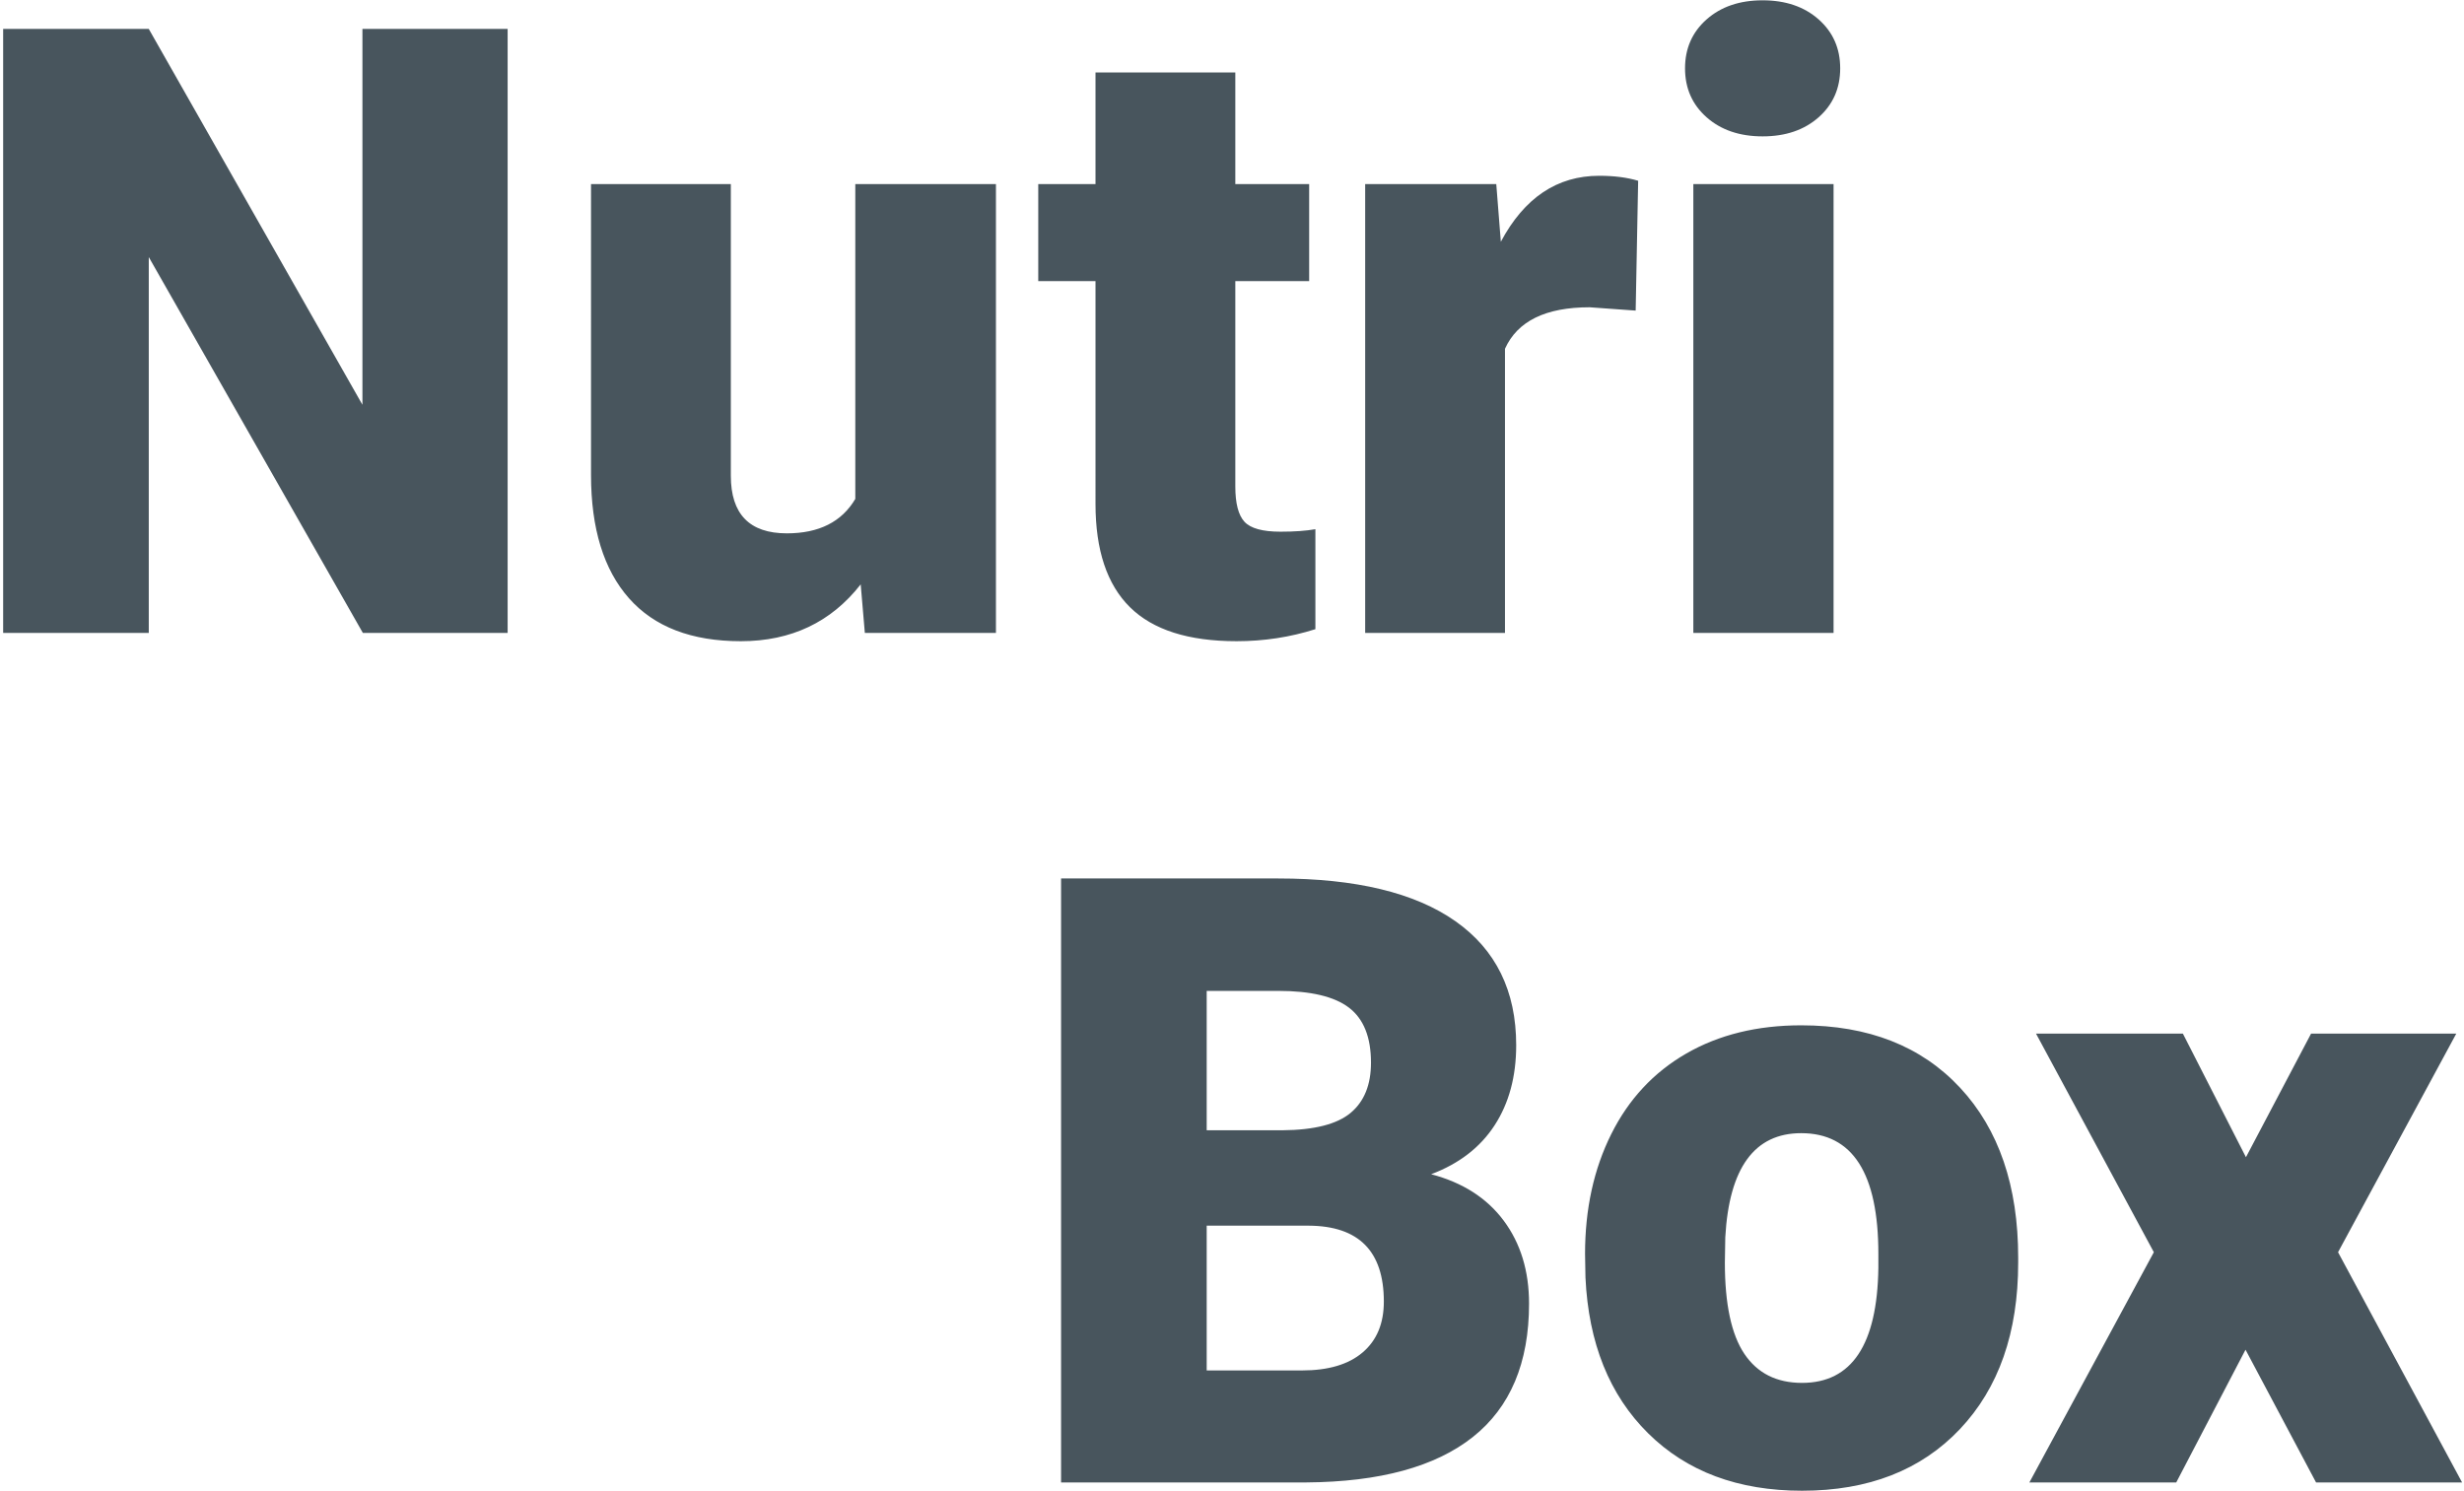 <svg xmlns="http://www.w3.org/2000/svg" width="580" height="351" viewBox="0 0 580 351">
    <path fill="#48555D" fill-rule="nonzero" d="M119.492 149H85.41L35.02 60.523V149H.742V6.812H35.02L85.312 95.29V6.812h34.18V149zm83.106-11.426c-6.967 8.92-16.374 13.38-28.223 13.38-11.589 0-20.361-3.37-26.318-10.108-5.957-6.739-8.936-16.423-8.936-29.053V43.336h32.91v68.652c0 9.05 4.395 13.575 13.184 13.575 7.552 0 12.923-2.702 16.113-8.106V43.336h33.106V149h-30.86l-.976-11.426zM290.78 17.066v26.27h17.383v22.852h-17.383v48.34c0 3.97.716 6.738 2.149 8.3 1.432 1.563 4.264 2.344 8.496 2.344 3.255 0 5.99-.195 8.203-.586v23.535c-5.925 1.888-12.11 2.832-18.555 2.832-11.328 0-19.694-2.67-25.097-8.008-5.404-5.338-8.106-13.444-8.106-24.316V66.187h-13.476V43.337h13.476v-26.27h32.91zm94.239 56.055l-10.84-.781c-10.352 0-16.992 3.255-19.922 9.765V149h-32.91V43.336h30.859l1.074 13.574c5.534-10.351 13.249-15.527 23.145-15.527 3.515 0 6.575.39 9.18 1.172l-.586 30.566zM431.602 149h-33.008V43.336h33.008V149zM396.64 16.09c0-4.688 1.692-8.529 5.078-11.524 3.385-2.994 7.78-4.492 13.183-4.492 5.404 0 9.798 1.498 13.184 4.492 3.385 2.995 5.078 6.836 5.078 11.524 0 4.687-1.693 8.528-5.078 11.523-3.386 2.995-7.78 4.492-13.184 4.492-5.403 0-9.798-1.497-13.183-4.492-3.386-2.995-5.078-6.836-5.078-11.523zM249.766 349V206.812h51.074c18.294 0 32.21 3.353 41.748 10.06 9.538 6.705 14.307 16.438 14.307 29.198 0 7.357-1.693 13.64-5.079 18.848-3.385 5.208-8.365 9.05-14.941 11.523 7.422 1.954 13.118 5.6 17.09 10.938 3.971 5.338 5.957 11.849 5.957 19.531 0 13.933-4.41 24.398-13.233 31.397-8.821 6.998-21.89 10.563-39.209 10.693h-57.714zm34.277-60.45v34.083h22.46c6.186 0 10.938-1.416 14.259-4.248 3.32-2.832 4.98-6.82 4.98-11.963 0-11.85-5.892-17.806-17.676-17.871h-24.023zm0-22.46h17.871c7.487-.065 12.826-1.432 16.016-4.102 3.19-2.669 4.785-6.608 4.785-11.816 0-5.99-1.725-10.303-5.176-12.94-3.45-2.636-9.017-3.955-16.7-3.955h-16.796v32.813zm89.062 29.101c0-10.547 2.051-19.938 6.153-28.173 4.101-8.236 9.993-14.567 17.676-18.995 7.682-4.427 16.699-6.64 27.05-6.64 15.82 0 28.288 4.899 37.403 14.697 9.114 9.798 13.672 23.128 13.672 39.99v1.172c0 16.472-4.574 29.541-13.721 39.21-9.147 9.667-21.533 14.501-37.158 14.501-15.04 0-27.116-4.508-36.23-13.525-9.115-9.017-14.03-21.24-14.747-36.67l-.098-5.567zm32.91 2.051c0 9.766 1.53 16.927 4.59 21.485 3.06 4.557 7.585 6.836 13.575 6.836 11.719 0 17.708-9.017 17.968-27.051v-3.32c0-18.946-6.054-28.419-18.164-28.419-11.002 0-16.96 8.17-17.87 24.512l-.098 5.957zm122.657-24.805l15.332-29.101h34.18L550.352 294.8 579.55 349h-34.375l-16.602-31.25L512.266 349h-34.57l29.296-54.2-27.734-51.464h34.57l14.844 29.101z"/>
</svg>
